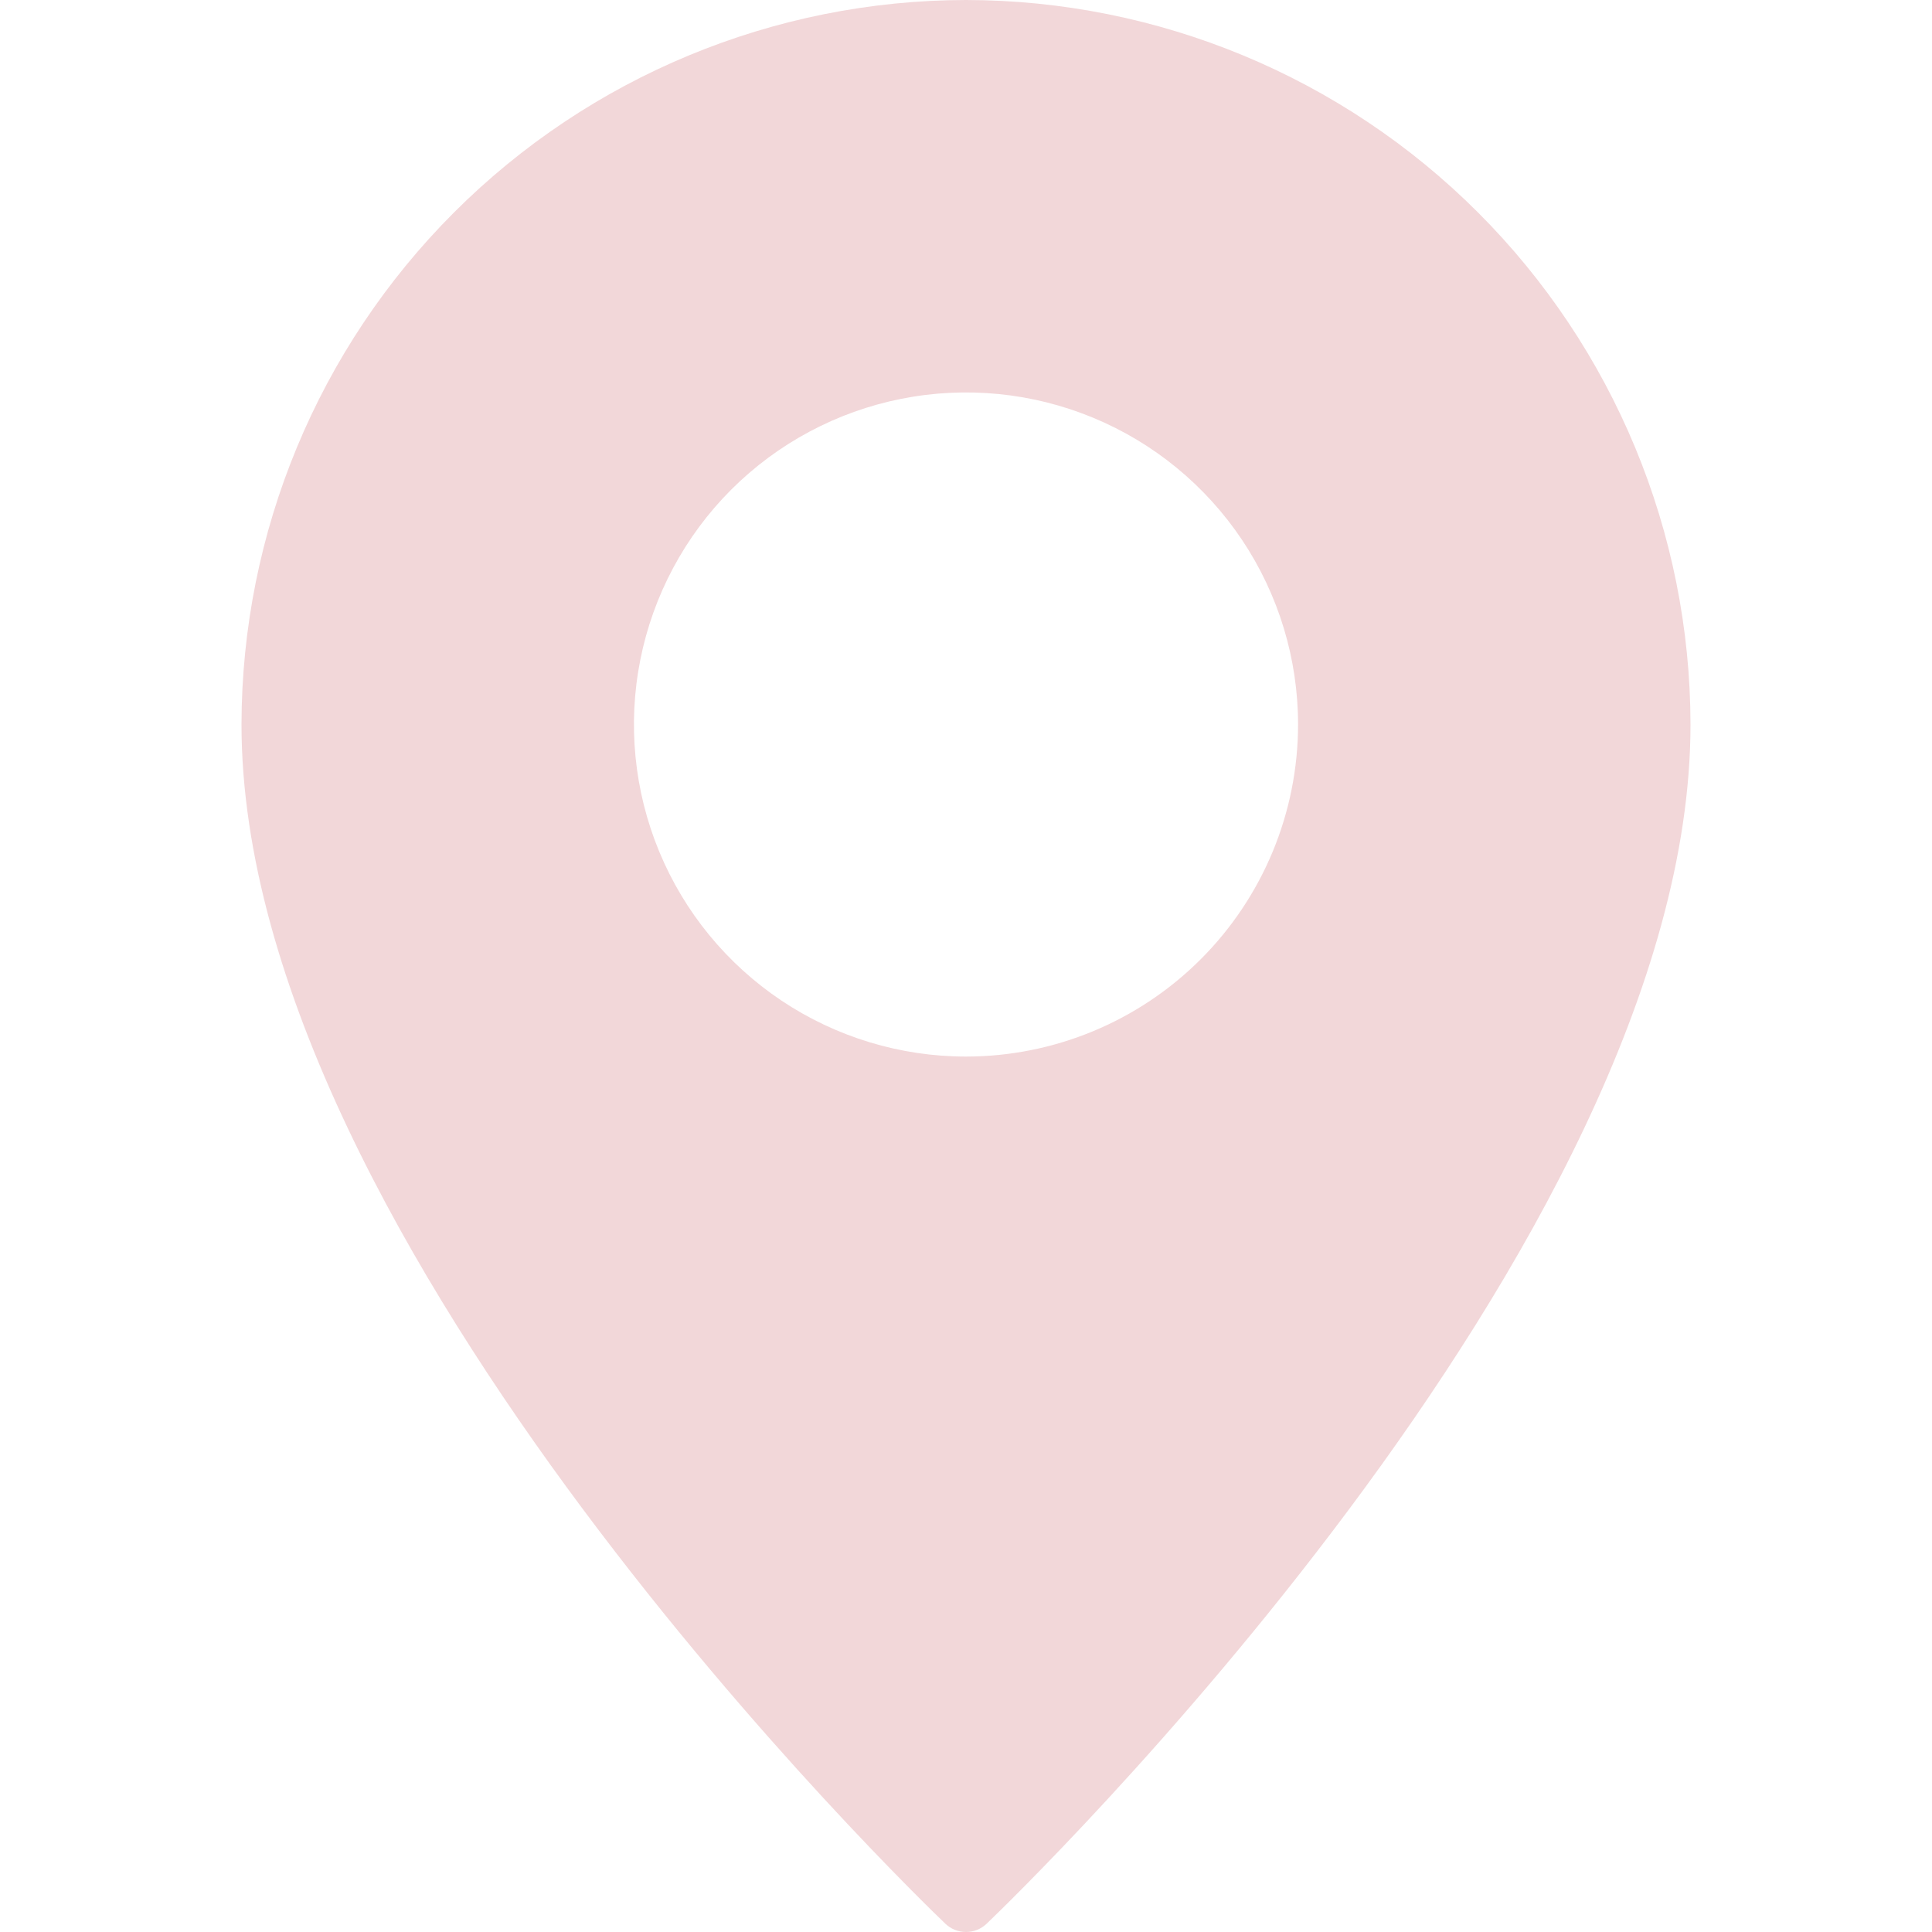 <svg width="48" height="48" viewBox="0 0 48 48" fill="none" xmlns="http://www.w3.org/2000/svg">
<g clip-path="url(#clip0_4084_354)">
<path d="M24 0C19.228 0.006 14.653 1.905 11.279 5.279C7.905 8.653 6.006 13.228 6 18C6 30.922 22.77 47.108 23.483 47.79C23.621 47.925 23.807 48 24 48C24.193 48 24.379 47.925 24.517 47.79C25.23 47.108 42 30.922 42 18C41.994 13.228 40.095 8.653 36.721 5.279C33.347 1.905 28.772 0.006 24 0ZM24 26.25C22.368 26.25 20.773 25.766 19.416 24.86C18.06 23.953 17.002 22.665 16.378 21.157C15.754 19.65 15.59 17.991 15.909 16.39C16.227 14.79 17.013 13.32 18.166 12.166C19.32 11.013 20.79 10.227 22.39 9.909C23.991 9.59 25.65 9.754 27.157 10.378C28.665 11.002 29.953 12.06 30.86 13.416C31.766 14.773 32.25 16.368 32.25 18C32.249 20.188 31.379 22.285 29.832 23.832C28.285 25.379 26.188 26.249 24 26.25Z" fill="#F2D7D9"/>
</g>
<defs>
<clipPath id="clip0_4084_354">
<rect width="48" height="48" fill="white"/>
</clipPath>
</defs>
</svg>
